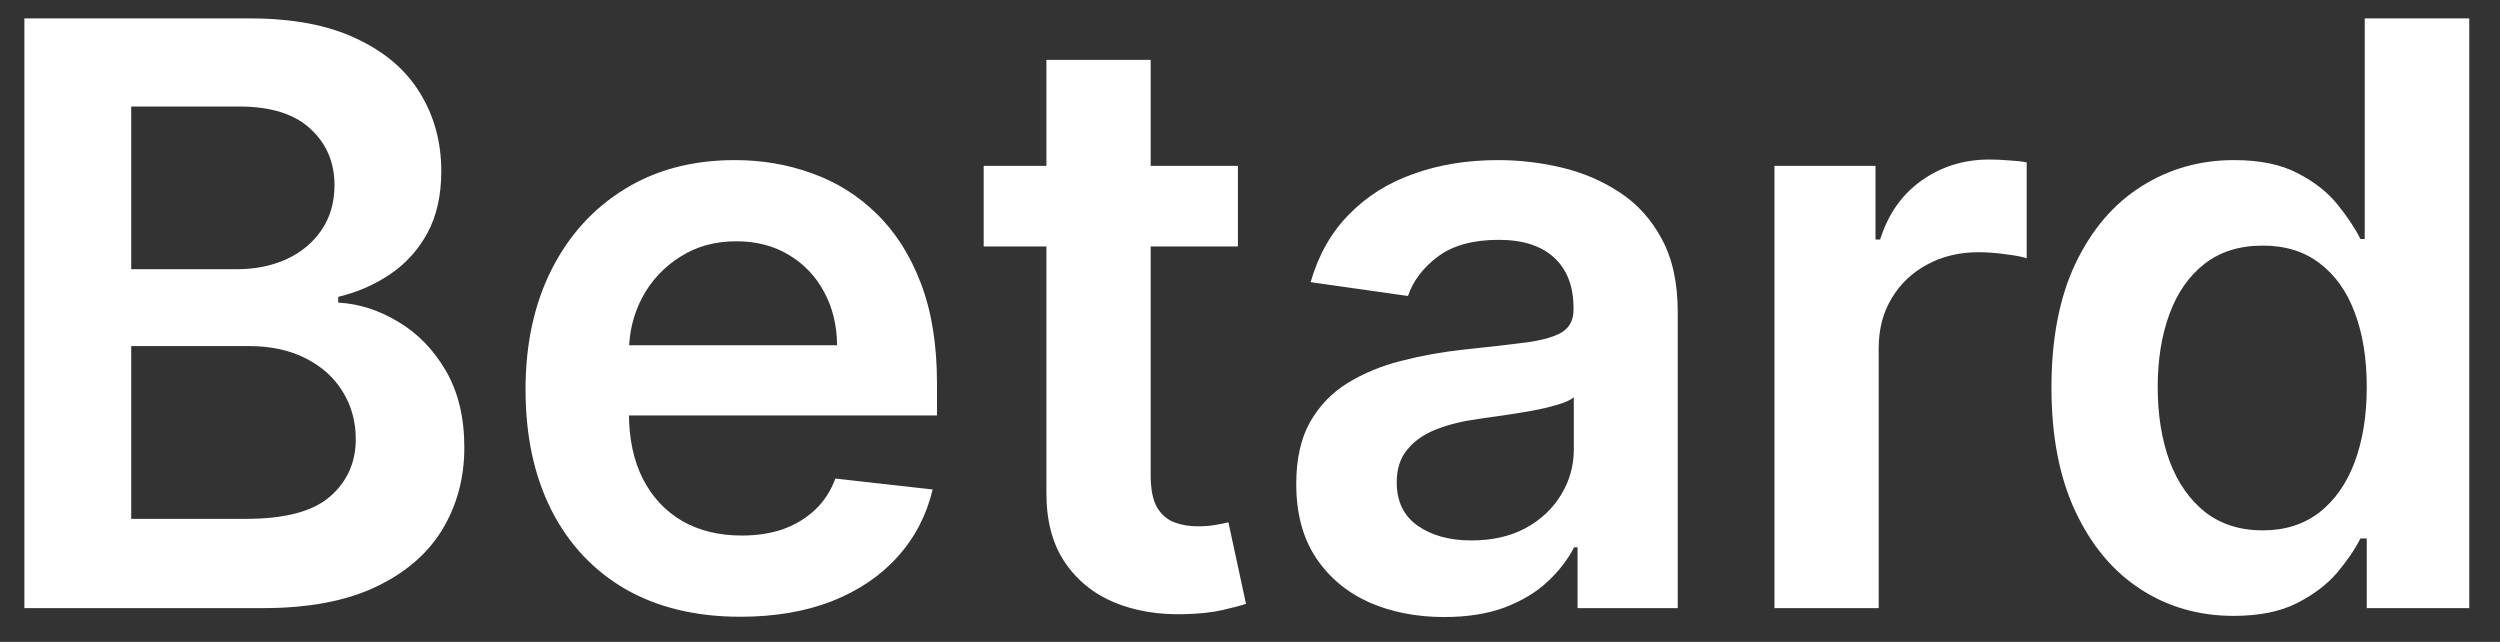 <svg width="74" height="19" viewBox="0 0 74 19" fill="none" xmlns="http://www.w3.org/2000/svg">
<rect x="0" y="0" width="74" height="19" fill="#333333" stroke="none"/>
<path d="M0.722 18V0.545H7.403C8.665 0.545 9.713 0.744 10.548 1.142C11.389 1.534 12.017 2.071 12.432 2.753C12.852 3.435 13.062 4.207 13.062 5.071C13.062 5.781 12.926 6.389 12.653 6.895C12.381 7.395 12.014 7.801 11.554 8.114C11.094 8.426 10.579 8.651 10.011 8.787V8.957C10.631 8.991 11.224 9.182 11.793 9.528C12.367 9.869 12.835 10.352 13.199 10.977C13.562 11.602 13.744 12.358 13.744 13.244C13.744 14.148 13.526 14.96 13.088 15.682C12.651 16.398 11.992 16.963 11.111 17.378C10.23 17.793 9.122 18 7.787 18H0.722ZM3.884 15.358H7.284C8.432 15.358 9.259 15.139 9.764 14.702C10.276 14.258 10.531 13.69 10.531 12.997C10.531 12.48 10.403 12.014 10.148 11.599C9.892 11.179 9.528 10.849 9.057 10.611C8.585 10.367 8.023 10.244 7.369 10.244H3.884V15.358ZM3.884 7.969H7.011C7.557 7.969 8.048 7.869 8.486 7.67C8.923 7.466 9.267 7.179 9.517 6.81C9.773 6.435 9.901 5.991 9.901 5.48C9.901 4.804 9.662 4.247 9.185 3.81C8.713 3.372 8.011 3.153 7.08 3.153H3.884V7.969ZM21.914 18.256C20.602 18.256 19.468 17.983 18.514 17.438C17.565 16.886 16.835 16.108 16.323 15.102C15.812 14.091 15.556 12.901 15.556 11.531C15.556 10.185 15.812 9.003 16.323 7.986C16.84 6.963 17.562 6.168 18.488 5.599C19.414 5.026 20.502 4.739 21.752 4.739C22.559 4.739 23.32 4.869 24.036 5.131C24.758 5.386 25.394 5.784 25.945 6.324C26.502 6.864 26.94 7.551 27.258 8.386C27.576 9.216 27.735 10.204 27.735 11.352V12.298H17.005V10.219H24.778C24.772 9.628 24.644 9.102 24.394 8.642C24.144 8.176 23.795 7.81 23.346 7.543C22.903 7.276 22.386 7.142 21.795 7.142C21.164 7.142 20.61 7.295 20.133 7.602C19.656 7.903 19.283 8.301 19.016 8.795C18.755 9.284 18.622 9.821 18.616 10.406V12.222C18.616 12.983 18.755 13.636 19.033 14.182C19.312 14.722 19.701 15.136 20.201 15.426C20.701 15.71 21.286 15.852 21.957 15.852C22.406 15.852 22.812 15.79 23.175 15.665C23.539 15.534 23.855 15.344 24.122 15.094C24.389 14.844 24.59 14.534 24.727 14.165L27.607 14.489C27.425 15.25 27.079 15.915 26.567 16.483C26.062 17.046 25.414 17.483 24.624 17.796C23.835 18.102 22.931 18.256 21.914 18.256ZM36.642 4.909V7.295H29.117V4.909H36.642ZM30.974 1.773H34.06V14.062C34.06 14.477 34.122 14.796 34.247 15.017C34.378 15.233 34.548 15.381 34.759 15.46C34.969 15.54 35.202 15.579 35.458 15.579C35.651 15.579 35.827 15.565 35.986 15.537C36.151 15.508 36.276 15.483 36.361 15.46L36.881 17.872C36.716 17.929 36.48 17.991 36.173 18.06C35.872 18.128 35.503 18.168 35.066 18.179C34.293 18.202 33.597 18.085 32.977 17.829C32.358 17.568 31.867 17.165 31.503 16.619C31.145 16.074 30.969 15.392 30.974 14.574V1.773ZM42.749 18.264C41.92 18.264 41.173 18.116 40.508 17.821C39.849 17.52 39.326 17.077 38.94 16.491C38.559 15.906 38.369 15.185 38.369 14.327C38.369 13.588 38.505 12.977 38.778 12.494C39.051 12.011 39.423 11.625 39.894 11.335C40.366 11.046 40.897 10.827 41.488 10.679C42.085 10.526 42.701 10.415 43.337 10.347C44.105 10.267 44.727 10.196 45.204 10.133C45.681 10.065 46.028 9.963 46.244 9.827C46.465 9.685 46.576 9.466 46.576 9.17V9.119C46.576 8.477 46.386 7.98 46.005 7.628C45.624 7.276 45.076 7.099 44.36 7.099C43.605 7.099 43.005 7.264 42.562 7.594C42.124 7.923 41.829 8.312 41.676 8.761L38.795 8.352C39.022 7.557 39.397 6.892 39.92 6.358C40.443 5.818 41.082 5.415 41.837 5.148C42.593 4.875 43.428 4.739 44.343 4.739C44.974 4.739 45.602 4.812 46.227 4.96C46.852 5.108 47.423 5.352 47.94 5.693C48.457 6.028 48.872 6.486 49.184 7.065C49.502 7.645 49.661 8.369 49.661 9.239V18H46.696V16.202H46.593C46.406 16.565 46.142 16.906 45.801 17.224C45.465 17.537 45.042 17.79 44.531 17.983C44.025 18.171 43.431 18.264 42.749 18.264ZM43.551 15.997C44.17 15.997 44.707 15.875 45.161 15.631C45.616 15.381 45.965 15.051 46.21 14.642C46.46 14.233 46.585 13.787 46.585 13.304V11.761C46.488 11.841 46.323 11.915 46.09 11.983C45.863 12.051 45.607 12.111 45.323 12.162C45.039 12.213 44.758 12.258 44.48 12.298C44.201 12.338 43.96 12.372 43.755 12.401C43.295 12.463 42.883 12.565 42.519 12.707C42.156 12.849 41.869 13.048 41.659 13.304C41.448 13.554 41.343 13.878 41.343 14.276C41.343 14.844 41.551 15.273 41.965 15.562C42.38 15.852 42.909 15.997 43.551 15.997ZM52.524 18V4.909H55.515V7.091H55.651C55.89 6.335 56.299 5.753 56.879 5.344C57.464 4.929 58.132 4.722 58.882 4.722C59.052 4.722 59.242 4.73 59.453 4.747C59.669 4.759 59.847 4.778 59.99 4.807V7.645C59.859 7.599 59.651 7.56 59.367 7.526C59.089 7.486 58.819 7.466 58.558 7.466C57.995 7.466 57.49 7.588 57.041 7.832C56.597 8.071 56.248 8.403 55.992 8.83C55.737 9.256 55.609 9.747 55.609 10.304V18H52.524ZM66.118 18.23C65.09 18.23 64.169 17.966 63.357 17.438C62.544 16.909 61.902 16.142 61.431 15.136C60.959 14.131 60.723 12.909 60.723 11.472C60.723 10.017 60.962 8.79 61.439 7.79C61.922 6.784 62.573 6.026 63.391 5.514C64.209 4.997 65.121 4.739 66.127 4.739C66.894 4.739 67.524 4.869 68.019 5.131C68.513 5.386 68.905 5.696 69.195 6.06C69.485 6.418 69.709 6.756 69.868 7.074H69.996V0.545H73.09V18H70.056V15.938H69.868C69.709 16.256 69.479 16.594 69.178 16.952C68.877 17.304 68.479 17.605 67.985 17.855C67.49 18.105 66.868 18.23 66.118 18.23ZM66.979 15.699C67.632 15.699 68.189 15.523 68.649 15.171C69.11 14.812 69.459 14.315 69.698 13.679C69.936 13.043 70.056 12.301 70.056 11.454C70.056 10.608 69.936 9.872 69.698 9.247C69.465 8.622 69.118 8.136 68.658 7.79C68.203 7.443 67.644 7.27 66.979 7.27C66.291 7.27 65.718 7.449 65.257 7.807C64.797 8.165 64.451 8.659 64.218 9.29C63.985 9.92 63.868 10.642 63.868 11.454C63.868 12.273 63.985 13.003 64.218 13.645C64.456 14.281 64.806 14.784 65.266 15.153C65.732 15.517 66.303 15.699 66.979 15.699Z" fill="white"/>
</svg>
